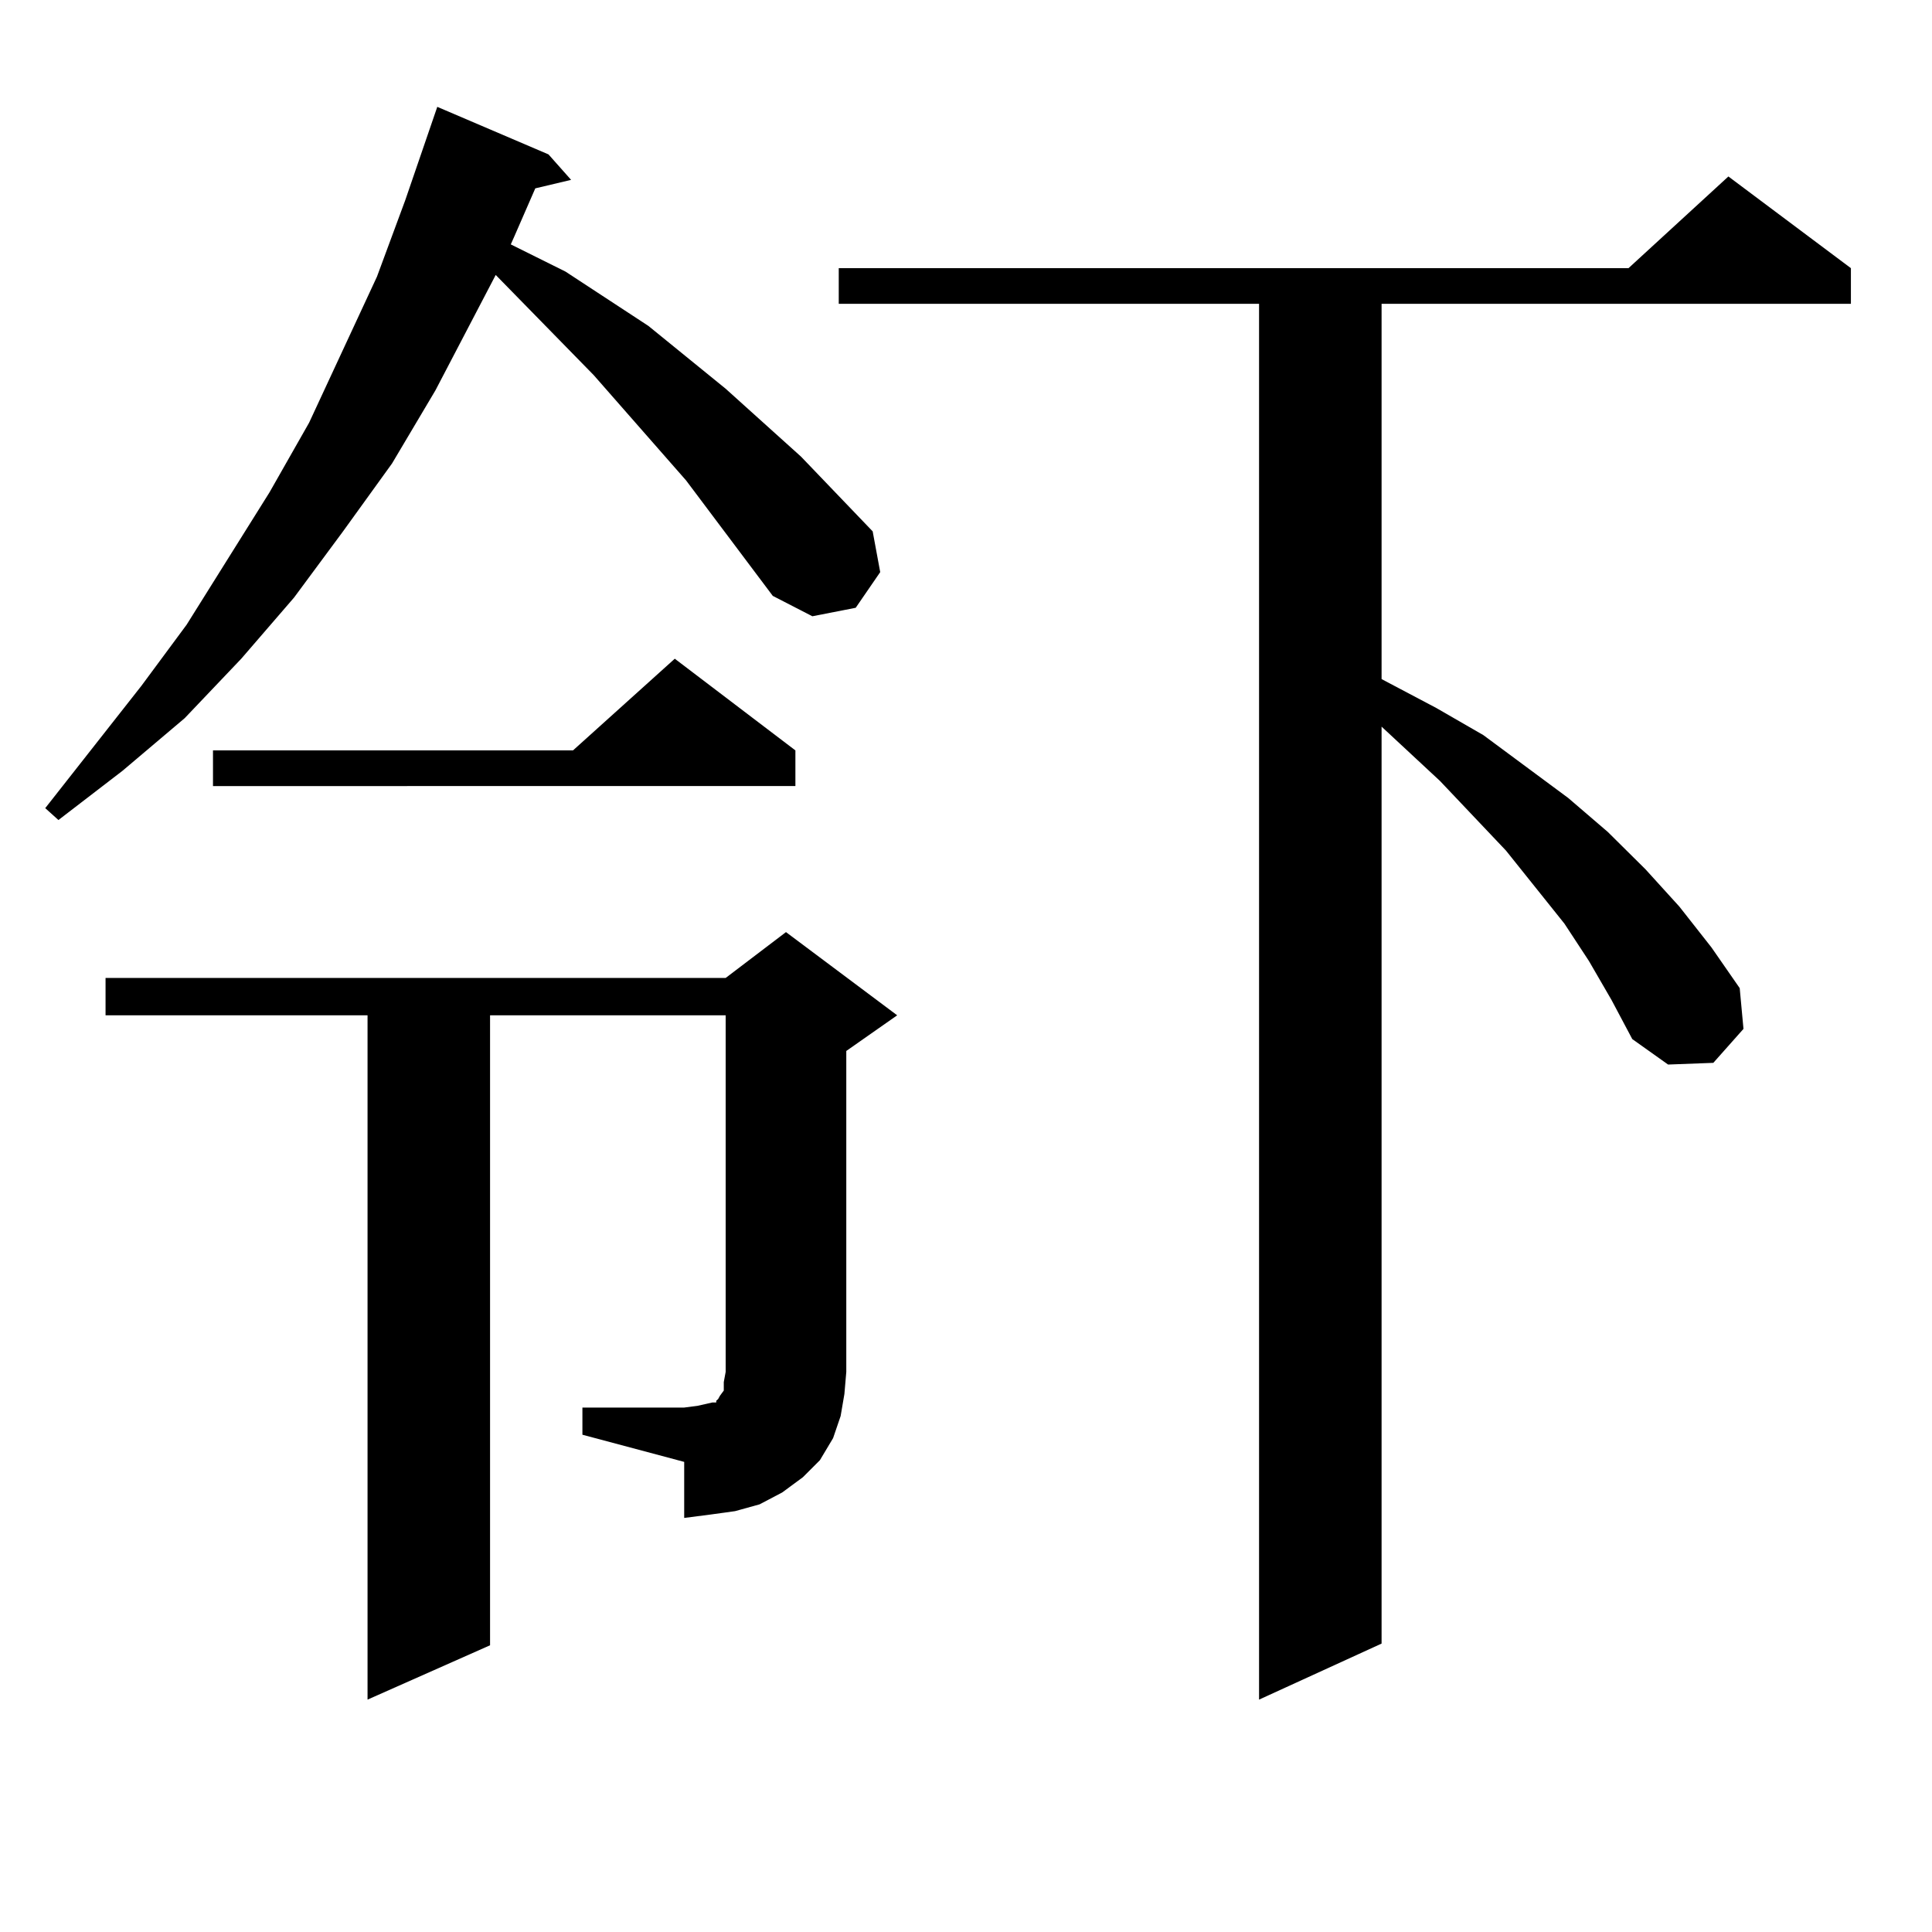 <?xml version="1.0" encoding="utf-8"?>
<!-- Generator: Adobe Illustrator 16.0.0, SVG Export Plug-In . SVG Version: 6.00 Build 0)  -->
<!DOCTYPE svg PUBLIC "-//W3C//DTD SVG 1.1//EN" "http://www.w3.org/Graphics/SVG/1.1/DTD/svg11.dtd">
<svg version="1.1" id="图层_1" xmlns="http://www.w3.org/2000/svg" xmlns:xlink="http://www.w3.org/1999/xlink" x="0px" y="0px"
	 width="1000px" height="1000px" viewBox="0 0 1000 1000" enable-background="new 0 0 1000 1000" xml:space="preserve">
<path d="M399.991,308.43l-44.877-59.766l-47.804-54.492l-50.73-51.855l-31.219,59.766l-22.438,37.793l-25.365,35.156l-25.365,34.277
	l-27.316,31.641l-29.268,30.762l-32.194,27.246l-33.17,25.488l-6.829-6.152l49.755-63.281l23.414-31.641l42.926-68.555
	l20.487-36.035l35.121-75.586l14.634-39.551l16.585-48.34l57.56,24.609l11.707,13.184l-18.536,4.395l-10.731,24.609l-1.951,4.395
	l28.292,14.063l42.926,28.125l39.999,32.52l39.023,35.156l37.072,38.672l3.902,21.094l-12.683,18.457l-22.438,4.395L399.991,308.43z
	 M301.457,728.547h52.682l6.829-0.879l3.902-0.879l3.902-0.879h1.951v-0.879l0.976-0.879l0.976-1.758l1.951-2.637v-4.395
	l0.976-5.273V525.52H253.653v326.074l-63.413,28.125V525.52H54.633v-19.336h320.968l31.219-23.73l57.56,43.066l-26.341,18.457
	V710.09l-0.976,11.426l-1.951,11.426l-3.902,11.426l-6.829,11.426l-8.78,8.789l-10.731,7.91l-11.707,6.152l-12.683,3.516
	l-12.683,1.758l-13.658,1.758v-29.004l-52.682-14.063V728.547z M411.698,388.41v18.457H110.242V388.41h186.337l52.682-47.461
	L411.698,388.41z M822.419,497.395l-12.683-19.336l-30.243-37.793l-34.146-36.035l-30.243-28.125v474.609l-63.413,29.004V157.258
	H434.136v-18.457h408.771l51.706-47.461l63.413,47.461v18.457H715.105v194.238l28.292,14.941l24.39,14.063l43.901,32.52
	l20.487,17.578l19.512,19.336l17.561,19.336l16.585,21.094l14.634,21.094l1.951,21.094l-15.609,17.578l-23.414,0.879l-18.536-13.184
	l-10.731-20.215L822.419,497.395z"/>
</svg>
